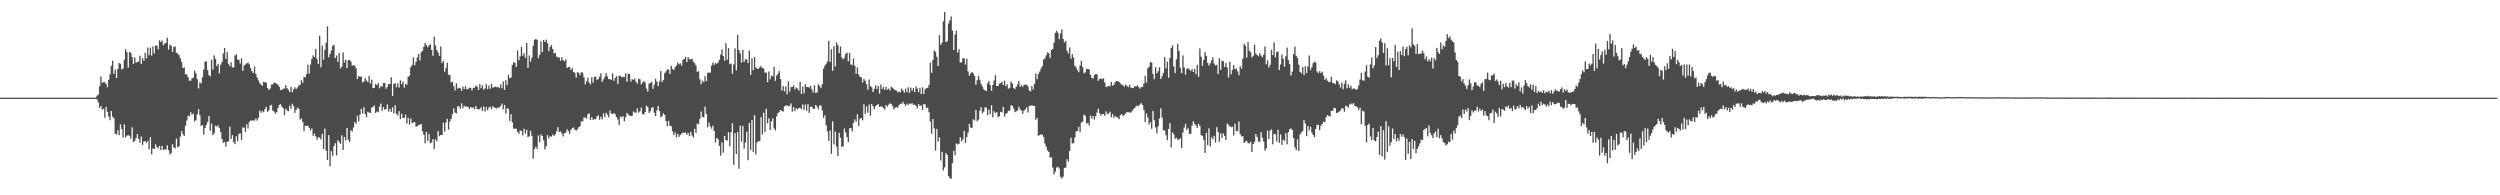 <?xml version="1.0" encoding="UTF-8"?>
<svg xmlns="http://www.w3.org/2000/svg" width="1920" height="150">
  <path d="M0 75.000h1v1.000H0zM1 75.000h1v1.000H1zM2 75.000h1v1.000H2zM3 75.000h1v1.000H3zM4 75.000h1v1.000H4zM5 75.000h1v1.000H5zM6 75.000h1v1.000H6zM7 75.000h1v1.000H7zM8 75.000h1v1.000H8zM9 75.000h1v1.000H9zM10 75.000h1v1.000H10zM11 75.000h1v1.000H11zM12 75.000h1v1.000H12zM13 75.000h1v1.000H13zM14 75.000h1v1.000H14zM15 75.000h1v1.000H15zM16 75.000h1v1.000H16zM17 75.000h1v1.000H17zM18 75.000h1v1.000H18zM19 75.000h1v1.000H19zM20 75.000h1v1.000H20zM21 75.000h1v1.000H21zM22 75.000h1v1.000H22zM23 75.000h1v1.000H23zM24 75.000h1v1.000H24zM25 75.000h1v1.000H25zM26 75.000h1v1.000H26zM27 75.000h1v1.000H27zM28 75.000h1v1.000H28zM29 75.000h1v1.000H29zM30 75.000h1v1.000H30zM31 75.000h1v1.000H31zM32 75.000h1v1.000H32zM33 75.000h1v1.000H33zM34 75.000h1v1.000H34zM35 75.000h1v1.000H35zM36 75.000h1v1.000H36zM37 75.000h1v1.000H37zM38 75.000h1v1.000H38zM39 75.000h1v1.000H39zM40 75.000h1v1.000H40zM41 75.000h1v1.000H41zM42 75.000h1v1.000H42zM43 75.000h1v1.000H43zM44 75.000h1v1.000H44zM45 75.000h1v1.000H45zM46 75.000h1v1.000H46zM47 75.000h1v1.000H47zM48 75.000h1v1.000H48zM49 75.000h1v1.000H49zM50 75.000h1v1.000H50zM51 75.000h1v1.000H51zM52 75.000h1v1.000H52zM53 75.000h1v1.000H53zM54 75.000h1v1.000H54zM55 75.000h1v1.000H55zM56 75.000h1v1.000H56zM57 75.000h1v1.000H57zM58 75.000h1v1.000H58zM59 75.000h1v1.000H59zM60 75.000h1v1.000H60zM61 75.000h1v1.000H61zM62 75.000h1v1.000H62zM63 75.000h1v1.000H63zM64 75.000h1v1.000H64zM65 75.000h1v1.000H65zM66 75.000h1v1.000H66zM67 75.000h1v1.000H67zM68 75.000h1v1.000H68zM69 75.000h1v1.000H69zM70 75.000h1v1.000H70zM71 75.000h1v1.000H71zM72 75.000h1v1.000H72zM73 75.000h1v1.000H73zM74 73.472h1v2.893H74zM75 72.661h1v5.808H75zM76 66.328h1v16.611H76zM77 58.709h1v22.708H77zM78 63.704h1v20.513H78zM79 63.028h1v20.522H79zM80 63.188h1v27.192H80zM81 64.553h1v17.514H81zM82 67.003h1v18.919H82zM83 61.303h1v28.256H83zM84 57.100h1v35.198H84zM85 50.543h1v34.697H85zM86 46.587h1v43.089H86zM87 56.765h1v34.138H87zM88 53.462h1v49.201H88zM89 59.882h1v43.493H89zM90 52.880h1v47.114H90zM91 48.405h1v55.414H91zM92 49.003h1v46.522H92zM93 53.277h1v45.841H93zM94 52.694h1v52.925H94zM95 45.817h1v49.759H95zM96 37.785h1v67.565H96zM97 40.140h1v64.030H97zM98 51.941h1v51.844H98zM99 39.853h1v64.500H99zM100 40.650h1v65.852H100zM101 43.849h1v53.943H101zM102 49.143h1v59.951H102zM103 44.114h1v64.140H103zM104 48.111h1v57.851H104zM105 47.662h1v55.263H105zM106 47.307h1v59.413H106zM107 42.743h1v66.871H107zM108 49.117h1v55.705H108zM109 44.700h1v66.615H109zM110 46.654h1v62.046H110zM111 40.516h1v67.891H111zM112 44.813h1v64.889H112zM113 36.491h1v71.706H113zM114 42.332h1v72.339H114zM115 36.597h1v68.835H115zM116 42.702h1v75.842H116zM117 35.682h1v78.359H117zM118 41.080h1v73.370H118zM119 34.992h1v75.837H119zM120 34.967h1v77.926H120zM121 37.932h1v76.067H121zM122 30.954h1v81.137H122zM123 32.325h1v82.860H123zM124 31.054h1v81.036H124zM125 34.758h1v80.359H125zM126 33.436h1v81.169H126zM127 32.814h1v82.154H127zM128 28.989h1v82.663H128zM129 38.117h1v77.187H129zM130 34.185h1v84.337H130zM131 35.218h1v82.336H131zM132 39.874h1v70.942H132zM133 36.192h1v77.085H133zM134 35.654h1v78.336H134zM135 40.564h1v65.820H135zM136 41.168h1v71.954H136zM137 42.390h1v70.020H137zM138 44.768h1v60.205H138zM139 47.506h1v53.217H139zM140 52.239h1v50.889H140zM141 51.654h1v52.676H141zM142 57.037h1v39.456H142zM143 57.205h1v35.379H143zM144 59.347h1v29.490H144zM145 61.990h1v27.324H145zM146 61.930h1v24.316H146zM147 60.138h1v28.001H147zM148 59.653h1v27.529H148zM149 54.265h1v38.917H149zM150 56.418h1v35.920H150zM151 60.822h1v27.033H151zM152 67.948h1v15.856H152zM153 63.200h1v25.319H153zM154 64.110h1v32.590H154zM155 59.288h1v36.749H155zM156 53.400h1v50.021H156zM157 47.370h1v50.991H157zM158 47.088h1v48.797H158zM159 53.857h1v39.662H159zM160 57.644h1v31.465H160zM161 58.626h1v41.771H161zM162 45.895h1v49.101H162zM163 53.364h1v50.372H163zM164 42.570h1v59.832H164zM165 45.216h1v51.291H165zM166 50.721h1v46.589H166zM167 49.122h1v47.106H167zM168 56.311h1v42.051H168zM169 49.710h1v51.780H169zM170 47.628h1v59.132H170zM171 41.138h1v68.521H171zM172 36.819h1v72.262H172zM173 45.199h1v67.418H173zM174 40.017h1v68.864H174zM175 48.944h1v59.627H175zM176 50.829h1v46.449H176zM177 47.886h1v58.918H177zM178 51.757h1v52.025H178zM179 51.757h1v57.275H179zM180 42.712h1v67.979H180zM181 41.650h1v63.003H181zM182 45.647h1v62.868H182zM183 46.124h1v56.612H183zM184 48.746h1v53.729H184zM185 44.801h1v62.635H185zM186 54.362h1v43.487H186zM187 50.263h1v47.825H187zM188 49.586h1v51.732H188zM189 48.649h1v46.738H189zM190 48.034h1v50.688H190zM191 49.418h1v44.210H191zM192 52.305h1v40.254H192zM193 54.641h1v38.041H193zM194 56.087h1v36.393H194zM195 51.113h1v41.463H195zM196 56.726h1v34.223H196zM197 59.498h1v33.125H197zM198 61.711h1v28.832H198zM199 63.886h1v21.067H199zM200 64.955h1v21.613H200zM201 65.797h1v19.376H201zM202 62.789h1v23.359H202zM203 63.263h1v20.549H203zM204 63.496h1v18.569H204zM205 67.559h1v18.481H205zM206 69.114h1v15.511H206zM207 67.973h1v13.125H207zM208 65.048h1v15.482H208zM209 64.814h1v20.104H209zM210 63.469h1v22.191H210zM211 63.620h1v23.799H211zM212 64.377h1v21.763H212zM213 65.112h1v17.956H213zM214 66.642h1v13.872H214zM215 69.171h1v10.892H215zM216 69.018h1v12.915H216zM217 67.970h1v15.186H217zM218 68.151h1v20.395H218zM219 65.360h1v18.163H219zM220 67.740h1v17.073H220zM221 68.905h1v16.511H221zM222 70.682h1v10.491H222zM223 66.773h1v16.700H223zM224 70.807h1v8.831H224zM225 68.655h1v12.790H225zM226 67.020h1v19.684H226zM227 68.418h1v15.926H227zM228 67.189h1v15.501H228zM229 65.666h1v17.845H229zM230 65.147h1v26.748H230zM231 61.599h1v29.377H231zM232 63.555h1v30.067H232zM233 59.056h1v41.603H233zM234 59.315h1v37.286H234zM235 56.828h1v40.002H235zM236 49.692h1v46.883H236zM237 56.537h1v41.727H237zM238 49.625h1v50.613H238zM239 45.231h1v53.375H239zM240 42.464h1v61.840H240zM241 43.797h1v58.799H241zM242 37.559h1v67.157H242zM243 45.288h1v62.101H243zM244 49.089h1v56.274H244zM245 27.365h1v78.240H245zM246 51.691h1v55.508H246zM247 34.919h1v67.880H247zM248 45.897h1v68.590H248zM249 38.305h1v60.485H249zM250 32.834h1v82.929H250zM251 20.226h1v102.724H251zM252 43.981h1v59.726H252zM253 41.304h1v86.298H253zM254 38.779h1v77.342H254zM255 35.155h1v84.468H255zM256 34.359h1v77.937H256zM257 44.572h1v65.418H257zM258 42.525h1v76.879H258zM259 47.489h1v60.173H259zM260 40.674h1v68.397H260zM261 52.518h1v57.947H261zM262 51.100h1v52.816H262zM263 40.220h1v74.918H263zM264 48.013h1v57.212H264zM265 45.814h1v61.991H265zM266 52.335h1v45.977H266zM267 46.181h1v61.121H267zM268 46.039h1v63.032H268zM269 47.255h1v52.814H269zM270 50.497h1v50.446H270zM271 49.975h1v47.909H271zM272 50.521h1v43.167H272zM273 52.454h1v42.625H273zM274 60.607h1v28.234H274zM275 58.272h1v35.029H275zM276 59.065h1v28.914H276zM277 58.793h1v24.833H277zM278 63.310h1v23.899H278zM279 62.540h1v19.795H279zM280 59.892h1v27.672H280zM281 61.908h1v28.080H281zM282 63.062h1v22.687H282zM283 58.291h1v28.234H283zM284 64.108h1v22.608H284zM285 61.139h1v21.440H285zM286 67.711h1v14.409H286zM287 67.461h1v13.614H287zM288 64.549h1v22.173H288zM289 65.322h1v20.269H289zM290 63.797h1v22.362H290zM291 67.827h1v14.114H291zM292 66.038h1v13.545H292zM293 66.597h1v18.409H293zM294 63.804h1v18.360H294zM295 63.783h1v20.550H295zM296 68.170h1v15.538H296zM297 66.717h1v13.512H297zM298 64.508h1v21.233H298zM299 64.565h1v19.033H299zM300 59.258h1v26.682H300zM301 73.595h1v8.857H301zM302 64.372h1v22.710H302zM303 63.939h1v16.831H303zM304 67.038h1v20.383H304zM305 63.986h1v24.764H305zM306 67.287h1v18.114H306zM307 61.710h1v29.719H307zM308 64.619h1v22.711H308zM309 62.615h1v28.059H309zM310 67.271h1v23.167H310zM311 64.399h1v23.577H311zM312 65.161h1v29.692H312zM313 58.922h1v31.598H313zM314 58.115h1v37.592H314zM315 51.611h1v39.400H315zM316 49.906h1v44.793H316zM317 44.036h1v49.928H317zM318 50.159h1v43.646H318zM319 47.444h1v49.803H319zM320 44.070h1v53.017H320zM321 41.504h1v54.444H321zM322 46.409h1v49.449H322zM323 40.182h1v54.941H323zM324 38.977h1v61.906H324zM325 35.945h1v67.475H325zM326 32.921h1v77.164H326zM327 34.713h1v66.636H327zM328 36.335h1v71.906H328zM329 34.872h1v68.150H329zM330 34.005h1v76.031H330zM331 38.306h1v71.051H331zM332 42.731h1v64.145H332zM333 28.168h1v86.292H333zM334 34.918h1v72.163H334zM335 38.459h1v70.044H335zM336 40.341h1v60.267H336zM337 42.849h1v61.811H337zM338 35.695h1v67.942H338zM339 48.504h1v55.223H339zM340 46.727h1v47.533H340zM341 55.024h1v46.014H341zM342 52.299h1v41.798H342zM343 48.162h1v43.102H343zM344 57.340h1v42.230H344zM345 57.747h1v35.739H345zM346 63.247h1v28.089H346zM347 62.838h1v24.873H347zM348 66.088h1v17.244H348zM349 69.451h1v17.032H349zM350 64.009h1v23.020H350zM351 68.119h1v13.553H351zM352 67.307h1v14.335H352zM353 67.804h1v15.735H353zM354 69.736h1v9.572H354zM355 66.381h1v16.754H355zM356 68.453h1v12.691H356zM357 66.208h1v15.802H357zM358 68.577h1v13.161H358zM359 68.362h1v13.741H359zM360 67.300h1v16.501H360zM361 67.475h1v14.614H361zM362 69.424h1v13.511H362zM363 67.436h1v15.013H363zM364 67.299h1v16.603H364zM365 65.690h1v15.776H365zM366 66.506h1v17.212H366zM367 69.105h1v14.933H367zM368 64.605h1v19.149H368zM369 67.740h1v14.585H369zM370 65.502h1v19.761H370zM371 68.841h1v12.874H371zM372 67.839h1v17.882H372zM373 64.700h1v17.650H373zM374 68.444h1v16.244H374zM375 65.763h1v16.890H375zM376 68.201h1v13.740H376zM377 64.477h1v19.400H377zM378 67.318h1v14.323H378zM379 66.923h1v15.488H379zM380 66.455h1v16.495H380zM381 67.032h1v16.272H381zM382 66.667h1v15.821H382zM383 67.698h1v14.927H383zM384 64.766h1v16.641H384zM385 67.788h1v11.739H385zM386 62.547h1v21.467H386zM387 68.967h1v11.610H387zM388 61.563h1v25.653H388zM389 65.385h1v17.680H389zM390 57.417h1v26.271H390zM391 60.071h1v32.775H391zM392 59.429h1v28.321H392zM393 49.872h1v44.120H393zM394 47.663h1v51.221H394zM395 48.272h1v50.515H395zM396 51.403h1v47.467H396zM397 38.775h1v62.594H397zM398 46.322h1v56.393H398zM399 43.331h1v56.765H399zM400 36.058h1v64.532H400zM401 42.825h1v61.224H401zM402 40.790h1v58.075H402zM403 44.367h1v58.132H403zM404 32.879h1v66.794H404zM405 52.085h1v53.162H405zM406 42.622h1v62.090H406zM407 47.266h1v53.227H407zM408 44.196h1v60.140H408zM409 35.197h1v86.737H409zM410 30.671h1v83.745H410zM411 29.831h1v82.766H411zM412 30.547h1v83.816H412zM413 44.694h1v59.315H413zM414 42.193h1v67.090H414zM415 31.672h1v71.565H415zM416 40.082h1v64.407H416zM417 30.838h1v76.880H417zM418 32.256h1v82.546H418zM419 30.431h1v81.883H419zM420 33.146h1v70.605H420zM421 39.228h1v67.116H421zM422 36.019h1v68.702H422zM423 34.663h1v70.269H423zM424 37.596h1v65.750H424zM425 40.987h1v63.563H425zM426 40.587h1v62.578H426zM427 43.428h1v57.379H427zM428 44.203h1v53.367H428zM429 44.018h1v57.423H429zM430 46.628h1v54.318H430zM431 43.938h1v58.613H431zM432 46.279h1v58.540H432zM433 47.004h1v55.237H433zM434 45.625h1v56.351H434zM435 52.176h1v47.085H435zM436 51.424h1v49.309H436zM437 51.528h1v51.256H437zM438 53.695h1v46.082H438zM439 52.313h1v46.091H439zM440 55.326h1v42.564H440zM441 55.933h1v43.621H441zM442 59.649h1v40.596H442zM443 55.414h1v43.875H443zM444 55.949h1v41.737H444zM445 57.757h1v39.170H445zM446 55.413h1v37.766H446zM447 55.878h1v37.532H447zM448 59.395h1v30.815H448zM449 64.800h1v25.535H449zM450 62.398h1v28.696H450zM451 59.686h1v28.085H451zM452 63.473h1v23.591H452zM453 64.850h1v27.249H453zM454 59.353h1v30.618H454zM455 63.433h1v28.639H455zM456 59.212h1v32.265H456zM457 58.796h1v32.756H457zM458 61.539h1v27.930H458zM459 60.692h1v27.813H459zM460 58.948h1v32.979H460zM461 56.318h1v33.351H461zM462 62.894h1v28.767H462zM463 60.949h1v26.127H463zM464 59.042h1v30.740H464zM465 56.206h1v30.387H465zM466 58.665h1v29.392H466zM467 60.699h1v29.376H467zM468 60.891h1v23.959H468zM469 61.288h1v25.990H469zM470 56.404h1v31.142H470zM471 62.087h1v24.715H471zM472 59.764h1v28.104H472zM473 58.531h1v31.411H473zM474 64.483h1v27.343H474zM475 58.092h1v37.845H475zM476 58.306h1v31.115H476zM477 59.336h1v30.875H477zM478 59.048h1v30.180H478zM479 59.232h1v33.948H479zM480 56.328h1v33.747H480zM481 62.774h1v23.901H481zM482 56.624h1v31.349H482zM483 56.816h1v31.954H483zM484 62.603h1v26.415H484zM485 60.725h1v28.306H485zM486 61.392h1v24.212H486zM487 60.263h1v26.195H487zM488 62.767h1v23.773H488zM489 64.208h1v19.043H489zM490 60.477h1v25.981H490zM491 60.868h1v24.601H491zM492 64.821h1v17.831H492zM493 63.342h1v24.277H493zM494 62.246h1v25.725H494zM495 63.475h1v22.551H495zM496 68.115h1v12.930H496zM497 70.368h1v11.928H497zM498 64.200h1v22.508H498zM499 63.690h1v21.705H499zM500 62.889h1v19.909H500zM501 68.269h1v14.071H501zM502 64.989h1v21.641H502zM503 60.450h1v28.708H503zM504 62.645h1v22.164H504zM505 66.089h1v15.439H505zM506 62.638h1v22.729H506zM507 54.471h1v35.608H507zM508 63.124h1v26.002H508zM509 61.380h1v25.721H509zM510 56.291h1v31.971H510zM511 54.801h1v38.134H511zM512 53.255h1v43.708H512zM513 53.408h1v39.437H513zM514 56.797h1v39.700H514zM515 50.514h1v46.467H515zM516 52.888h1v47.932H516zM517 53.793h1v49.984H517zM518 51.672h1v50.052H518zM519 50.260h1v55.281H519zM520 48.032h1v54.784H520zM521 49.443h1v55.612H521zM522 48.645h1v55.047H522zM523 50.425h1v52.240H523zM524 45.941h1v55.876H524zM525 45.339h1v56.803H525zM526 43.663h1v58.034H526zM527 47.694h1v55.803H527zM528 43.928h1v58.189H528zM529 45.491h1v59.134H529zM530 45.469h1v55.765H530zM531 45.179h1v58.869H531zM532 47.332h1v58.261H532zM533 48.517h1v50.476H533zM534 50.172h1v51.889H534zM535 55.208h1v39.723H535zM536 54.664h1v40.789H536zM537 60.891h1v30.405H537zM538 64.704h1v20.967H538zM539 61.979h1v27.778H539zM540 63.078h1v26.969H540zM541 58.525h1v23.374H541zM542 62.308h1v25.202H542zM543 55.971h1v41.885H543zM544 55.656h1v38.506H544zM545 55.803h1v41.274H545zM546 50.392h1v48.420H546zM547 48.002h1v48.499H547zM548 49.810h1v50.769H548zM549 48.400h1v61.027H549zM550 49.042h1v56.930H550zM551 47.852h1v59.160H551zM552 46.063h1v66.069H552zM553 41.944h1v77.604H553zM554 38.005h1v71.379H554zM555 43.084h1v74.171H555zM556 46.588h1v57.866H556zM557 33.219h1v74.308H557zM558 45.890h1v62.123H558zM559 36.957h1v64.641H559zM560 49.312h1v62.948H560zM561 48.747h1v52.827H561zM562 56.624h1v38.117H562zM563 49.458h1v77.112H563zM564 37.210h1v65.027H564zM565 54.037h1v64.293H565zM566 26.900h1v74.519H566zM567 38.520h1v91.066H567zM568 41.074h1v55.417H568zM569 48.034h1v60.670H569zM570 38.386h1v58.311H570zM571 47.568h1v66.634H571zM572 45.619h1v63.831H572zM573 45.611h1v55.521H573zM574 48.461h1v74.552H574zM575 38.804h1v55.684H575zM576 57.475h1v57.631H576zM577 44.793h1v47.474H577zM578 53.972h1v62.634H578zM579 43.688h1v44.748H579zM580 51.834h1v66.811H580zM581 52.724h1v56.679H581zM582 52.878h1v55.600H582zM583 51.670h1v56.623H583zM584 50.719h1v39.244H584zM585 52.230h1v51.095H585zM586 52.623h1v33.969H586zM587 55.693h1v45.630H587zM588 55.927h1v27.680H588zM589 63.118h1v31.630H589zM590 54.909h1v36.045H590zM591 60.928h1v38.982H591zM592 58.087h1v35.117H592zM593 58.648h1v32.217H593zM594 51.292h1v47.305H594zM595 62.122h1v38.087H595zM596 57.939h1v31.474H596zM597 56.561h1v30.398H597zM598 54.588h1v31.281H598zM599 60.706h1v23.732H599zM600 69.531h1v15.679H600zM601 66.105h1v19.618H601zM602 70.209h1v11.479H602zM603 66.302h1v14.856H603zM604 72.398h1v8.410H604zM605 62.444h1v19.279H605zM606 70.373h1v10.824H606zM607 66.853h1v12.610H607zM608 66.764h1v19.057H608zM609 65.535h1v16.769H609zM610 68.557h1v16.811H610zM611 67.198h1v15.885H611zM612 67.942h1v16.074H612zM613 69.703h1v13.193H613zM614 62.925h1v19.934H614zM615 72.123h1v11.737H615zM616 66.422h1v13.815H616zM617 71.689h1v12.670H617zM618 64.670h1v15.594H618zM619 66.811h1v18.255H619zM620 66.755h1v13.235H620zM621 67.261h1v19.443H621zM622 65.915h1v15.984H622zM623 68.558h1v13.429H623zM624 71.016h1v12.524H624zM625 65.417h1v18.242H625zM626 71.396h1v9.213H626zM627 71.006h1v10.879H627zM628 64.751h1v19.152H628zM629 66.021h1v15.036H629zM630 67.673h1v13.278H630zM631 64.659h1v20.233H631zM632 52.730h1v37.709H632zM633 50.450h1v38.146H633zM634 48.927h1v47.219H634zM635 47.059h1v53.909H635zM636 31.395h1v76.835H636zM637 47.575h1v52.556H637zM638 37.869h1v80.268H638zM639 54.337h1v38.826H639zM640 35.469h1v75.426H640zM641 51.040h1v50.114H641zM642 32.568h1v80.144H642zM643 34.647h1v85.212H643zM644 40.784h1v61.232H644zM645 35.620h1v70.235H645zM646 44.099h1v68.783H646zM647 45.565h1v66.735H647zM648 44.466h1v54.311H648zM649 41.472h1v60.267H649zM650 40.415h1v64.881H650zM651 47.081h1v62.049H651zM652 40.500h1v58.050H652zM653 49.516h1v48.854H653zM654 50.028h1v50.989H654zM655 44.925h1v49.428H655zM656 50.481h1v41.277H656zM657 56.715h1v36.857H657zM658 51.766h1v36.012H658zM659 57.146h1v39.564H659zM660 59.013h1v32.202H660zM661 59.408h1v31.228H661zM662 63.352h1v29.077H662zM663 60.509h1v19.603H663zM664 62.008h1v25.428H664zM665 64.550h1v17.198H665zM666 68.905h1v17.695H666zM667 61.073h1v19.215H667zM668 66.212h1v22.627H668zM669 67.028h1v12.851H669zM670 70.660h1v10.944H670zM671 68.238h1v15.594H671zM672 65.608h1v15.839H672zM673 68.378h1v12.260H673zM674 66.014h1v13.851H674zM675 71.923h1v10.205H675zM676 65.025h1v16.750H676zM677 68.425h1v13.422H677zM678 66.823h1v16.252H678zM679 69.072h1v15.069H679zM680 66.671h1v14.035H680zM681 68.895h1v13.052H681zM682 68.004h1v12.369H682zM683 69.531h1v9.859H683zM684 66.593h1v13.207H684zM685 67.381h1v14.076H685zM686 68.424h1v15.633H686zM687 69.244h1v13.505H687zM688 69.508h1v12.618H688zM689 70.898h1v11.912H689zM690 70.282h1v10.506H690zM691 70.909h1v8.753H691zM692 68.075h1v11.715H692zM693 69.428h1v8.830H693zM694 71.157h1v8.817H694zM695 68.217h1v13.087H695zM696 70.798h1v8.873H696zM697 67.096h1v13.610H697zM698 71.214h1v8.244H698zM699 67.293h1v12.683H699zM700 69.691h1v9.468H700zM701 67.699h1v12.873H701zM702 70.767h1v9.552H702zM703 66.296h1v15.111H703zM704 68.053h1v15.268H704zM705 70.755h1v9.140H705zM706 67.385h1v13.998H706zM707 72.174h1v8.694H707zM708 67.136h1v17.262H708zM709 72.165h1v7.768H709zM710 68.488h1v11.716H710zM711 67.630h1v15.266H711zM712 67.469h1v15.200H712zM713 65.249h1v20.978H713zM714 48.062h1v45.296H714zM715 55.913h1v46.743H715zM716 46.059h1v45.331H716zM717 38.872h1v59.738H717zM718 39.761h1v75.882H718zM719 43.548h1v55.509H719zM720 50.667h1v58.075H720zM721 26.933h1v78.571H721zM722 34.502h1v88.774H722zM723 32.681h1v83.835H723zM724 16.370h1v114.513H724zM725 9.251h1v119.384H725zM726 32.330h1v85.279H726zM727 31.569h1v87.466H727zM728 18.042h1v117.009H728zM729 15.666h1v121.214H729zM730 12.593h1v124.749H730zM731 23.486h1v101.849H731zM732 38.376h1v77.434H732zM733 26.515h1v92.622H733zM734 23.554h1v86.604H734zM735 40.370h1v70.520H735zM736 37.740h1v72.675H736zM737 47.957h1v57.396H737zM738 47.851h1v60.738H738zM739 44.664h1v62.368H739zM740 44.892h1v55.658H740zM741 49.608h1v60.174H741zM742 45.039h1v60.215H742zM743 54.836h1v47.044H743zM744 58.117h1v37.045H744zM745 56.333h1v41.736H745zM746 55.297h1v42.839H746zM747 56.395h1v35.253H747zM748 58.361h1v34.118H748zM749 65.142h1v19.222H749zM750 61.617h1v31.532H750zM751 58.308h1v33.578H751zM752 61.207h1v23.845H752zM753 64.269h1v18.014H753zM754 66.382h1v20.602H754zM755 68.381h1v17.370H755zM756 69.419h1v13.002H756zM757 69.958h1v12.767H757zM758 64.120h1v24.371H758zM759 62.231h1v22.068H759zM760 65.383h1v22.390H760zM761 69.746h1v11.116H761zM762 65.297h1v24.816H762zM763 61.822h1v23.613H763zM764 57.754h1v29.103H764zM765 66.049h1v20.009H765zM766 66.119h1v23.823H766zM767 64.281h1v24.920H767zM768 63.881h1v21.979H768zM769 62.899h1v23.438H769zM770 65.314h1v16.715H770zM771 61.849h1v27.681H771zM772 66.208h1v21.214H772zM773 64.647h1v22.124H773zM774 68.122h1v17.050H774zM775 67.436h1v17.381H775zM776 62.577h1v18.362H776zM777 64.176h1v17.097H777zM778 67.538h1v15.786H778zM779 68.383h1v17.805H779zM780 66.627h1v18.859H780zM781 64.806h1v20.008H781zM782 62.105h1v19.897H782zM783 66.615h1v17.342H783zM784 65.388h1v19.545H784zM785 66.670h1v20.738H785zM786 65.199h1v19.761H786zM787 65.100h1v18.871H787zM788 65.071h1v17.476H788zM789 66.351h1v20.000H789zM790 69.455h1v11.984H790zM791 70.243h1v10.888H791zM792 66.030h1v14.969H792zM793 68.824h1v12.400H793zM794 64.496h1v16.933H794zM795 56.441h1v35.570H795zM796 60.712h1v29.854H796zM797 56.770h1v47.529H797zM798 54.956h1v48.702H798zM799 52.640h1v50.548H799zM800 50.806h1v52.633H800zM801 45.692h1v59.481H801zM802 44.863h1v65.316H802zM803 42.505h1v70.209H803zM804 40.201h1v75.322H804zM805 40.926h1v75.756H805zM806 44.631h1v76.471H806zM807 38.403h1v82.368H807zM808 37.584h1v91.106H808zM809 32.706h1v101.068H809zM810 25.150h1v106.665H810zM811 23.651h1v105.083H811zM812 25.248h1v102.746H812zM813 30.060h1v99.362H813zM814 25.769h1v109.939H814zM815 22.627h1v114.586H815zM816 29.826h1v105.905H816zM817 32.624h1v96.347H817zM818 31.454h1v97.226H818zM819 38.922h1v83.360H819zM820 40.997h1v83.193H820zM821 36.456h1v79.514H821zM822 45.120h1v60.615H822zM823 41.594h1v68.581H823zM824 44.108h1v65.893H824zM825 50.494h1v55.269H825zM826 51.829h1v49.161H826zM827 53.915h1v46.626H827zM828 55.428h1v42.003H828zM829 50.215h1v51.143H829zM830 46.751h1v47.414H830zM831 51.531h1v41.913H831zM832 56.304h1v31.765H832zM833 55.528h1v33.410H833zM834 52.734h1v42.177H834zM835 53.221h1v41.111H835zM836 53.144h1v43.262H836zM837 57.376h1v31.432H837zM838 59.795h1v31.350H838zM839 60.299h1v28.800H839zM840 57.683h1v34.175H840zM841 56.832h1v32.419H841zM842 57.015h1v29.475H842zM843 62.033h1v21.493H843zM844 60.706h1v26.309H844zM845 60.203h1v28.648H845zM846 60.837h1v26.699H846zM847 60.053h1v27.498H847zM848 63.283h1v25.649H848zM849 66.642h1v18.928H849zM850 66.514h1v21.158H850zM851 65.783h1v21.414H851zM852 66.273h1v19.424H852zM853 62.927h1v27.057H853zM854 65.759h1v21.717H854zM855 65.030h1v25.474H855zM856 63.090h1v25.966H856zM857 62.175h1v27.857H857zM858 62.589h1v27.600H858zM859 62.872h1v28.747H859zM860 64.081h1v24.367H860zM861 65.011h1v22.634H861zM862 65.544h1v23.601H862zM863 66.633h1v21.484H863zM864 64.926h1v22.141H864zM865 65.896h1v20.271H865zM866 66.971h1v19.173H866zM867 65.162h1v21.181H867zM868 67.164h1v19.383H868zM869 67.705h1v17.689H869zM870 67.456h1v16.341H870zM871 66.187h1v16.696H871zM872 66.468h1v15.234H872zM873 65.560h1v15.414H873zM874 66.900h1v14.463H874zM875 68.069h1v12.104H875zM876 66.971h1v12.180H876zM877 66.638h1v14.028H877zM878 64.149h1v20.242H878zM879 58.269h1v35.554H879zM880 63.432h1v23.759H880zM881 52.425h1v37.740H881zM882 51.245h1v44.414H882zM883 47.616h1v46.281H883zM884 48.002h1v50.877H884zM885 56.818h1v28.366H885zM886 60.769h1v31.535H886zM887 51.585h1v46.250H887zM888 56.321h1v45.971H888zM889 54.693h1v42.362H889zM890 51.659h1v39.352H890zM891 60.665h1v22.548H891zM892 58.502h1v31.758H892zM893 56.016h1v43.971H893zM894 43.817h1v56.412H894zM895 52.602h1v51.271H895zM896 47.452h1v60.172H896zM897 59.650h1v39.482H897zM898 44.659h1v49.885H898zM899 36.887h1v76.299H899zM900 34.745h1v66.933H900zM901 50.979h1v52.180H901zM902 56.151h1v50.438H902zM903 45.508h1v60.323H903zM904 33.600h1v73.734H904zM905 39.129h1v67.931H905zM906 52.003h1v54.246H906zM907 56.166h1v57.569H907zM908 42.575h1v59.229H908zM909 51.814h1v46.168H909zM910 57.339h1v37.722H910zM911 52.749h1v46.983H911zM912 52.568h1v45.892H912zM913 53.381h1v49.318H913zM914 54.544h1v48.327H914zM915 52.954h1v43.501H915zM916 55.271h1v37.934H916zM917 53.027h1v42.105H917zM918 56.952h1v39.414H918zM919 49.756h1v48.474H919zM920 58.994h1v36.091H920zM921 37.172h1v59.421H921zM922 43.527h1v60.298H922zM923 50.462h1v53.927H923zM924 45.999h1v61.344H924zM925 40.065h1v77.337H925zM926 42.882h1v59.165H926zM927 48.240h1v63.190H927zM928 50.356h1v48.234H928zM929 48.597h1v63.903H929zM930 46.386h1v58.961H930zM931 44.032h1v62.799H931zM932 48.887h1v55.395H932zM933 50.330h1v59.123H933zM934 49.756h1v47.886H934zM935 56.892h1v44.547H935zM936 44.685h1v64.114H936zM937 53.612h1v48.784H937zM938 46.530h1v59.373H938zM939 47.057h1v55.374H939zM940 51.385h1v52.982H940zM941 48.328h1v59.189H941zM942 51.940h1v42.950H942zM943 59.477h1v36.365H943zM944 47.341h1v49.556H944zM945 56.980h1v40.758H945zM946 53.609h1v43.672H946zM947 49.918h1v54.132H947zM948 53.196h1v41.771H948zM949 52.633h1v48.216H949zM950 54.804h1v45.757H950zM951 57.746h1v35.616H951zM952 50.873h1v52.190H952zM953 52.711h1v52.037H953zM954 45.008h1v59.590H954zM955 33.579h1v76.255H955zM956 35.144h1v73.543H956zM957 44.290h1v63.899H957zM958 32.266h1v77.622H958zM959 38.838h1v71.414H959zM960 40.156h1v68.706H960zM961 44.155h1v72.610H961zM962 42.844h1v67.804H962zM963 34.272h1v74.635H963zM964 41.098h1v61.829H964zM965 42.291h1v62.836H965zM966 43.199h1v65.493H966zM967 40.848h1v68.048H967zM968 42.707h1v58.813H968zM969 44.003h1v61.671H969zM970 42.047h1v66.635H970zM971 35.704h1v80.016H971zM972 49.450h1v64.590H972zM973 46.328h1v53.981H973zM974 51.896h1v54.971H974zM975 49.743h1v50.681H975zM976 38.310h1v61.032H976zM977 42.341h1v68.503H977zM978 32.540h1v70.226H978zM979 44.021h1v59.188H979zM980 40.058h1v68.539H980zM981 39.536h1v60.082H981zM982 53.684h1v56.041H982zM983 49.520h1v53.755H983zM984 41.865h1v69.468H984zM985 45.019h1v62.288H985zM986 51.234h1v56.973H986zM987 43.260h1v59.094H987zM988 36.574h1v74.210H988zM989 46.223h1v55.277H989zM990 49.222h1v50.000H990zM991 58.003h1v40.624H991zM992 54.920h1v44.957H992zM993 41.545h1v64.476H993zM994 35.711h1v77.376H994zM995 42.831h1v72.548H995zM996 44.567h1v62.490H996zM997 49.727h1v66.288H997zM998 55.221h1v48.020H998zM999 56.252h1v45.464H999zM1000 51.419h1v49.161H1000zM1001 57.667h1v34.648H1001zM1002 50.882h1v44.119H1002zM1003 56.088h1v48.564H1003zM1004 51.111h1v45.714H1004zM1005 42.651h1v57.547H1005zM1006 53.811h1v43.567H1006zM1007 51.699h1v50.160H1007zM1008 48.524h1v55.119H1008zM1009 47.260h1v57.997H1009zM1010 47.995h1v51.091H1010zM1011 54.892h1v40.936H1011zM1012 56.188h1v39.734H1012zM1013 54.648h1v45.265H1013zM1014 56.153h1v40.428H1014zM1015 55.032h1v40.145H1015zM1016 58.100h1v35.376H1016zM1017 61.291h1v32.611H1017zM1018 59.963h1v30.024H1018zM1019 61.947h1v26.496H1019zM1020 63.087h1v25.916H1020zM1021 62.851h1v26.639H1021zM1022 58.901h1v26.225H1022zM1023 63.680h1v21.481H1023zM1024 63.818h1v18.981H1024zM1025 64.643h1v18.510H1025zM1026 61.649h1v25.137H1026zM1027 62.486h1v23.892H1027zM1028 64.818h1v20.891H1028zM1029 67.204h1v17.617H1029zM1030 63.424h1v19.758H1030zM1031 68.517h1v14.776H1031zM1032 64.350h1v21.547H1032zM1033 61.707h1v19.490H1033zM1034 67.783h1v13.886H1034zM1035 64.787h1v17.897H1035zM1036 67.412h1v12.826H1036zM1037 65.799h1v13.764H1037zM1038 68.580h1v11.597H1038zM1039 67.775h1v11.253H1039zM1040 68.170h1v13.143H1040zM1041 69.063h1v12.637H1041zM1042 68.373h1v14.107H1042zM1043 65.661h1v18.708H1043zM1044 61.155h1v21.486H1044zM1045 55.857h1v39.399H1045zM1046 61.665h1v23.389H1046zM1047 62.069h1v23.570H1047zM1048 54.997h1v41.606H1048zM1049 50.186h1v59.236H1049zM1050 58.753h1v37.308H1050zM1051 59.689h1v35.238H1051zM1052 49.444h1v55.365H1052zM1053 44.056h1v63.566H1053zM1054 52.421h1v45.912H1054zM1055 50.172h1v57.683H1055zM1056 36.136h1v72.458H1056zM1057 44.698h1v60.522H1057zM1058 42.458h1v58.544H1058zM1059 31.261h1v87.692H1059zM1060 29.448h1v67.364H1060zM1061 32.592h1v87.558H1061zM1062 40.644h1v59.306H1062zM1063 33.252h1v89.347H1063zM1064 50.431h1v42.546H1064zM1065 37.100h1v79.528H1065zM1066 50.076h1v46.956H1066zM1067 44.723h1v67.252H1067zM1068 59.385h1v49.779H1068zM1069 44.449h1v54.248H1069zM1070 46.973h1v59.878H1070zM1071 34.603h1v68.248H1071zM1072 51.273h1v57.217H1072zM1073 39.781h1v66.264H1073zM1074 53.762h1v54.251H1074zM1075 39.298h1v63.739H1075zM1076 42.144h1v62.847H1076zM1077 35.764h1v67.446H1077zM1078 43.225h1v62.056H1078zM1079 37.752h1v85.166H1079zM1080 35.913h1v70.502H1080zM1081 42.433h1v75.628H1081zM1082 34.791h1v74.189H1082zM1083 36.276h1v85.827H1083zM1084 21.753h1v85.095H1084zM1085 34.058h1v80.312H1085zM1086 35.159h1v73.034H1086zM1087 41.441h1v76.242H1087zM1088 33.887h1v80.412H1088zM1089 41.554h1v70.832H1089zM1090 41.104h1v68.969H1090zM1091 41.158h1v66.048H1091zM1092 38.792h1v68.901H1092zM1093 40.964h1v58.928H1093zM1094 45.567h1v53.399H1094zM1095 43.332h1v54.868H1095zM1096 47.156h1v57.612H1096zM1097 45.478h1v50.897H1097zM1098 47.012h1v55.005H1098zM1099 44.298h1v59.589H1099zM1100 52.656h1v53.371H1100zM1101 44.679h1v57.773H1101zM1102 46.386h1v54.652H1102zM1103 36.742h1v68.604H1103zM1104 40.048h1v58.767H1104zM1105 41.440h1v64.790H1105zM1106 32.685h1v71.052H1106zM1107 37.813h1v68.535H1107zM1108 34.926h1v74.098H1108zM1109 35.938h1v73.930H1109zM1110 31.376h1v80.309H1110zM1111 26.221h1v84.580H1111zM1112 29.315h1v79.434H1112zM1113 27.913h1v81.312H1113zM1114 30.452h1v72.365H1114zM1115 31.715h1v75.535H1115zM1116 32.627h1v67.793H1116zM1117 40.250h1v62.305H1117zM1118 46.097h1v52.362H1118zM1119 47.348h1v48.762H1119zM1120 58.408h1v31.191H1120zM1121 58.807h1v29.884H1121zM1122 62.513h1v28.234H1122zM1123 60.742h1v23.398H1123zM1124 64.140h1v23.426H1124zM1125 65.820h1v18.375H1125zM1126 68.284h1v17.411H1126zM1127 65.464h1v17.508H1127zM1128 61.041h1v31.323H1128zM1129 63.983h1v25.058H1129zM1130 69.248h1v15.535H1130zM1131 66.410h1v19.978H1131zM1132 63.196h1v21.974H1132zM1133 63.408h1v21.371H1133zM1134 65.697h1v16.257H1134zM1135 65.964h1v19.683H1135zM1136 66.974h1v16.487H1136zM1137 64.321h1v20.829H1137zM1138 63.148h1v21.096H1138zM1139 69.768h1v18.941H1139zM1140 60.838h1v24.481H1140zM1141 60.621h1v28.008H1141zM1142 55.745h1v33.492H1142zM1143 61.212h1v31.143H1143zM1144 61.616h1v25.353H1144zM1145 58.044h1v28.637H1145zM1146 57.719h1v26.473H1146zM1147 56.563h1v37.956H1147zM1148 62.181h1v23.551H1148zM1149 60.961h1v26.156H1149zM1150 62.691h1v27.154H1150zM1151 65.343h1v17.546H1151zM1152 62.049h1v27.335H1152zM1153 68.707h1v15.045H1153zM1154 64.407h1v19.836H1154zM1155 66.957h1v18.240H1155zM1156 63.834h1v17.824H1156zM1157 66.227h1v16.283H1157zM1158 67.323h1v13.742H1158zM1159 63.720h1v20.065H1159zM1160 66.952h1v15.926H1160zM1161 61.892h1v23.482H1161zM1162 61.903h1v19.224H1162zM1163 68.060h1v16.140H1163zM1164 64.734h1v18.654H1164zM1165 66.059h1v15.393H1165zM1166 63.232h1v19.996H1166zM1167 70.178h1v10.352H1167zM1168 67.046h1v15.708H1168zM1169 71.908h1v10.209H1169zM1170 65.674h1v17.706H1170zM1171 61.553h1v22.992H1171zM1172 63.866h1v17.554H1172zM1173 66.219h1v17.178H1173zM1174 67.101h1v14.917H1174zM1175 64.765h1v22.006H1175zM1176 68.844h1v12.143H1176zM1177 65.017h1v22.004H1177zM1178 70.677h1v13.782H1178zM1179 66.161h1v18.261H1179zM1180 71.416h1v11.724H1180zM1181 69.713h1v9.829H1181zM1182 70.810h1v10.674H1182zM1183 70.043h1v7.961H1183zM1184 71.298h1v9.379H1184zM1185 69.321h1v10.275H1185zM1186 71.676h1v8.537H1186zM1187 70.367h1v11.429H1187zM1188 70.791h1v9.533H1188zM1189 69.650h1v11.942H1189zM1190 71.659h1v6.473H1190zM1191 69.225h1v11.604H1191zM1192 71.994h1v6.331H1192zM1193 70.270h1v9.703H1193zM1194 68.734h1v11.394H1194zM1195 69.632h1v9.948H1195zM1196 69.764h1v8.965H1196zM1197 70.413h1v8.711H1197zM1198 68.544h1v13.446H1198zM1199 67.117h1v15.124H1199zM1200 71.040h1v12.561H1200zM1201 68.415h1v14.320H1201zM1202 69.952h1v6.783H1202zM1203 68.765h1v14.034H1203zM1204 70.844h1v8.846H1204zM1205 71.310h1v8.556H1205zM1206 70.890h1v10.101H1206zM1207 70.462h1v9.295H1207zM1208 70.235h1v9.646H1208zM1209 68.351h1v11.625H1209zM1210 65.667h1v17.199H1210zM1211 66.582h1v15.858H1211zM1212 63.511h1v22.032H1212zM1213 60.658h1v27.103H1213zM1214 56.988h1v39.790H1214zM1215 53.983h1v40.334H1215zM1216 55.474h1v40.188H1216zM1217 47.172h1v43.496H1217zM1218 53.081h1v44.805H1218zM1219 52.989h1v49.687H1219zM1220 48.868h1v51.128H1220zM1221 50.309h1v54.195H1221zM1222 48.972h1v52.319H1222zM1223 41.472h1v68.225H1223zM1224 54.457h1v46.836H1224zM1225 33.471h1v75.988H1225zM1226 52.459h1v53.201H1226zM1227 37.645h1v69.645H1227zM1228 45.701h1v73.782H1228zM1229 42.346h1v63.371H1229zM1230 39.526h1v77.777H1230zM1231 48.818h1v64.359H1231zM1232 38.133h1v81.531H1232zM1233 42.020h1v75.536H1233zM1234 31.550h1v93.747H1234zM1235 37.851h1v69.221H1235zM1236 26.188h1v95.229H1236zM1237 33.609h1v70.812H1237zM1238 30.987h1v84.549H1238zM1239 43.401h1v64.064H1239zM1240 34.453h1v80.568H1240zM1241 40.586h1v62.338H1241zM1242 43.163h1v68.560H1242zM1243 46.315h1v64.480H1243zM1244 45.747h1v56.057H1244zM1245 36.895h1v64.998H1245zM1246 50.157h1v55.365H1246zM1247 49.240h1v51.474H1247zM1248 52.432h1v48.602H1248zM1249 49.788h1v57.857H1249zM1250 47.139h1v58.466H1250zM1251 43.717h1v73.706H1251zM1252 39.711h1v62.992H1252zM1253 37.501h1v84.776H1253zM1254 34.121h1v75.335H1254zM1255 36.845h1v82.090H1255zM1256 35.746h1v80.962H1256zM1257 38.830h1v75.121H1257zM1258 38.480h1v77.377H1258zM1259 41.193h1v65.043H1259zM1260 41.768h1v72.585H1260zM1261 43.826h1v56.984H1261zM1262 44.950h1v66.900H1262zM1263 46.133h1v52.382H1263zM1264 43.863h1v65.237H1264zM1265 45.100h1v53.605H1265zM1266 50.625h1v56.794H1266zM1267 42.113h1v62.110H1267zM1268 47.362h1v54.910H1268zM1269 43.871h1v55.464H1269zM1270 47.974h1v49.257H1270zM1271 49.852h1v46.496H1271zM1272 50.768h1v44.439H1272zM1273 52.146h1v39.019H1273zM1274 58.447h1v34.647H1274zM1275 53.766h1v41.772H1275zM1276 54.240h1v36.343H1276zM1277 61.069h1v32.548H1277zM1278 50.900h1v45.051H1278zM1279 53.889h1v46.184H1279zM1280 48.563h1v52.567H1280zM1281 52.826h1v48.993H1281zM1282 43.084h1v57.534H1282zM1283 45.637h1v59.987H1283zM1284 37.459h1v65.450H1284zM1285 43.663h1v59.841H1285zM1286 39.267h1v58.462H1286zM1287 49.311h1v51.789H1287zM1288 45.893h1v52.399H1288zM1289 47.834h1v51.289H1289zM1290 50.674h1v49.652H1290zM1291 49.943h1v44.959H1291zM1292 58.024h1v41.404H1292zM1293 49.540h1v40.980H1293zM1294 59.690h1v39.365H1294zM1295 49.487h1v42.343H1295zM1296 58.055h1v38.075H1296zM1297 49.546h1v42.175H1297zM1298 58.745h1v34.256H1298zM1299 51.511h1v41.654H1299zM1300 54.653h1v35.430H1300zM1301 60.096h1v33.488H1301zM1302 59.495h1v30.504H1302zM1303 66.717h1v23.572H1303zM1304 63.579h1v21.496H1304zM1305 66.040h1v21.381H1305zM1306 63.779h1v18.778H1306zM1307 64.722h1v20.061H1307zM1308 66.783h1v15.268H1308zM1309 63.027h1v24.385H1309zM1310 60.776h1v25.828H1310zM1311 57.854h1v33.465H1311zM1312 55.898h1v33.396H1312zM1313 55.818h1v34.937H1313zM1314 58.198h1v30.332H1314zM1315 59.037h1v31.268H1315zM1316 58.150h1v31.481H1316zM1317 58.661h1v28.982H1317zM1318 61.993h1v25.294H1318zM1319 61.497h1v23.579H1319zM1320 64.927h1v19.215H1320zM1321 64.603h1v18.902H1321zM1322 66.970h1v16.941H1322zM1323 62.569h1v18.377H1323zM1324 65.598h1v18.321H1324zM1325 65.062h1v17.218H1325zM1326 66.687h1v18.052H1326zM1327 66.081h1v16.747H1327zM1328 67.452h1v18.549H1328zM1329 67.094h1v15.716H1329zM1330 68.413h1v15.755H1330zM1331 67.685h1v13.026H1331zM1332 70.251h1v11.920H1332zM1333 68.605h1v10.973H1333zM1334 70.343h1v9.194H1334zM1335 69.721h1v9.657H1335zM1336 69.373h1v12.516H1336zM1337 68.941h1v10.433H1337zM1338 68.208h1v13.794H1338zM1339 68.882h1v13.493H1339zM1340 68.934h1v14.103H1340zM1341 68.867h1v12.161H1341zM1342 67.956h1v12.097H1342zM1343 69.857h1v10.903H1343zM1344 68.142h1v12.397H1344zM1345 70.527h1v10.344H1345zM1346 68.436h1v10.985H1346zM1347 71.078h1v8.691H1347zM1348 70.408h1v7.446H1348zM1349 72.295h1v5.978H1349zM1350 71.363h1v5.602H1350zM1351 71.320h1v5.233H1351zM1352 71.753h1v6.321H1352zM1353 69.941h1v9.035H1353zM1354 71.105h1v8.006H1354zM1355 69.954h1v8.224H1355zM1356 71.770h1v7.776H1356zM1357 70.649h1v7.283H1357zM1358 72.433h1v6.302H1358zM1359 71.954h1v5.179H1359zM1360 73.010h1v5.623H1360zM1361 73.913h1v4.355H1361zM1362 73.084h1v3.765H1362zM1363 73.504h1v3.856H1363zM1364 72.869h1v3.953H1364zM1365 72.629h1v4.509H1365zM1366 72.390h1v5.586H1366zM1367 71.834h1v6.754H1367zM1368 71.555h1v5.973H1368zM1369 71.148h1v7.389H1369zM1370 71.697h1v5.574H1370zM1371 72.076h1v6.511H1371zM1372 71.854h1v6.563H1372zM1373 72.484h1v5.697H1373zM1374 70.882h1v7.012H1374zM1375 71.783h1v6.610H1375zM1376 72.218h1v5.880H1376zM1377 71.609h1v6.186H1377zM1378 71.448h1v6.039H1378zM1379 72.283h1v5.448H1379zM1380 72.282h1v5.145H1380zM1381 73.526h1v4.023H1381zM1382 72.563h1v4.244H1382zM1383 72.969h1v4.508H1383zM1384 73.275h1v4.918H1384zM1385 72.685h1v4.671H1385zM1386 73.292h1v3.812H1386zM1387 73.001h1v3.548H1387zM1388 73.189h1v3.493H1388zM1389 73.650h1v2.676H1389zM1390 74.051h1v2.161H1390zM1391 73.700h1v2.439H1391zM1392 73.729h1v2.014H1392zM1393 73.881h1v2.458H1393zM1394 73.621h1v3.267H1394zM1395 72.994h1v4.272H1395zM1396 73.097h1v3.682H1396zM1397 73.302h1v3.907H1397zM1398 73.465h1v3.013H1398zM1399 73.906h1v3.103H1399zM1400 73.304h1v2.871H1400zM1401 73.524h1v3.155H1401zM1402 73.187h1v3.596H1402zM1403 74.092h1v2.361H1403zM1404 72.717h1v3.460H1404zM1405 73.315h1v3.537H1405zM1406 72.551h1v3.804H1406zM1407 73.586h1v3.531H1407zM1408 72.653h1v4.814H1408zM1409 73.625h1v3.604H1409zM1410 73.066h1v4.374H1410zM1411 73.271h1v2.957H1411zM1412 73.790h1v3.224H1412zM1413 73.300h1v2.485H1413zM1414 74.323h1v2.234H1414zM1415 73.380h1v2.176H1415zM1416 73.925h1v3.069H1416zM1417 73.248h1v2.839H1417zM1418 73.602h1v3.259H1418zM1419 73.463h1v2.437H1419zM1420 74.066h1v2.403H1420zM1421 73.741h1v2.144H1421zM1422 74.362h1v1.932H1422zM1423 74.057h1v1.638H1423zM1424 73.841h1v2.027H1424zM1425 74.430h1v1.551H1425zM1426 73.915h1v1.621H1426zM1427 74.308h1v1.435H1427zM1428 74.199h1v1.367H1428zM1429 74.141h1v1.820H1429zM1430 74.144h1v1.730H1430zM1431 74.014h1v2.121H1431zM1432 73.818h1v2.193H1432zM1433 74.076h1v2.366H1433zM1434 73.586h1v2.450H1434zM1435 74.103h1v2.191H1435zM1436 73.907h1v2.023H1436zM1437 74.086h1v1.893H1437zM1438 74.161h1v1.833H1438zM1439 73.957h1v2.001H1439zM1440 74.438h1v1.688H1440zM1441 74.145h1v1.968H1441zM1442 74.019h1v1.899H1442zM1443 73.824h1v2.088H1443zM1444 74.139h1v1.916H1444zM1445 73.836h1v1.932H1445zM1446 74.179h1v1.851H1446zM1447 73.842h1v1.735H1447zM1448 74.240h1v1.946H1448zM1449 74.000h1v1.445H1449zM1450 74.327h1v1.567H1450zM1451 74.205h1v1.532H1451zM1452 74.194h1v1.708H1452zM1453 74.352h1v1.471H1453zM1454 74.266h1v1.101H1454zM1455 74.392h1v1.139H1455zM1456 74.176h1v1.060H1456zM1457 74.347h1v1.417H1457zM1458 74.355h1v1.000H1458zM1459 74.466h1v1.200H1459zM1460 74.476h1v1.000H1460zM1461 74.615h1v1.000H1461zM1462 74.233h1v1.506H1462zM1463 74.532h1v1.163H1463zM1464 74.265h1v1.333H1464zM1465 74.350h1v1.089H1465zM1466 74.273h1v1.201H1466zM1467 74.342h1v1.161H1467zM1468 74.276h1v1.471H1468zM1469 74.542h1v1.152H1469zM1470 74.298h1v1.319H1470zM1471 74.227h1v1.285H1471zM1472 74.529h1v1.222H1472zM1473 74.260h1v1.540H1473zM1474 74.277h1v1.327H1474zM1475 74.348h1v1.447H1475zM1476 74.235h1v1.481H1476zM1477 74.425h1v1.239H1477zM1478 74.175h1v1.219H1478zM1479 74.426h1v1.125H1479zM1480 74.541h1v1.000H1480zM1481 74.523h1v1.000H1481zM1482 74.561h1v1.000H1482zM1483 74.614h1v1.000H1483zM1484 74.486h1v1.042H1484zM1485 74.466h1v1.011H1485zM1486 74.676h1v1.000H1486zM1487 74.574h1v1.000H1487zM1488 74.629h1v1.000H1488zM1489 74.883h1v1.000H1489zM1490 74.672h1v1.000H1490zM1491 74.690h1v1.000H1491zM1492 74.733h1v1.000H1492zM1493 74.720h1v1.000H1493zM1494 74.411h1v1.000H1494zM1495 74.517h1v1.000H1495zM1496 74.486h1v1.000H1496zM1497 74.532h1v1.000H1497zM1498 74.645h1v1.000H1498zM1499 74.623h1v1.000H1499zM1500 74.645h1v1.000H1500zM1501 74.580h1v1.000H1501zM1502 74.571h1v1.000H1502zM1503 74.461h1v1.000H1503zM1504 74.586h1v1.000H1504zM1505 74.464h1v1.000H1505zM1506 74.533h1v1.000H1506zM1507 74.590h1v1.000H1507zM1508 74.584h1v1.000H1508zM1509 74.589h1v1.000H1509zM1510 74.552h1v1.000H1510zM1511 74.703h1v1.000H1511zM1512 74.576h1v1.000H1512zM1513 74.628h1v1.000H1513zM1514 74.609h1v1.000H1514zM1515 74.757h1v1.000H1515zM1516 74.745h1v1.000H1516zM1517 74.585h1v1.000H1517zM1518 74.589h1v1.000H1518zM1519 74.814h1v1.000H1519zM1520 74.650h1v1.000H1520zM1521 74.765h1v1.000H1521zM1522 74.654h1v1.000H1522zM1523 74.871h1v1.000H1523zM1524 74.669h1v1.000H1524zM1525 74.802h1v1.000H1525zM1526 74.712h1v1.000H1526zM1527 74.793h1v1.000H1527zM1528 74.813h1v1.000H1528zM1529 74.775h1v1.000H1529zM1530 74.734h1v1.000H1530zM1531 74.682h1v1.000H1531zM1532 74.690h1v1.000H1532zM1533 74.712h1v1.000H1533zM1534 74.667h1v1.000H1534zM1535 74.674h1v1.000H1535zM1536 74.695h1v1.000H1536zM1537 74.677h1v1.000H1537zM1538 74.712h1v1.000H1538zM1539 74.677h1v1.000H1539zM1540 74.742h1v1.000H1540zM1541 74.719h1v1.000H1541zM1542 74.754h1v1.000H1542zM1543 74.699h1v1.000H1543zM1544 74.790h1v1.000H1544zM1545 74.862h1v1.000H1545zM1546 74.849h1v1.000H1546zM1547 74.820h1v1.000H1547zM1548 74.785h1v1.000H1548zM1549 74.889h1v1.000H1549zM1550 74.785h1v1.000H1550zM1551 74.868h1v1.000H1551zM1552 74.850h1v1.000H1552zM1553 74.910h1v1.000H1553zM1554 74.812h1v1.000H1554zM1555 74.845h1v1.000H1555zM1556 74.811h1v1.000H1556zM1557 74.801h1v1.000H1557zM1558 74.806h1v1.000H1558zM1559 74.766h1v1.000H1559zM1560 74.807h1v1.000H1560zM1561 74.718h1v1.000H1561zM1562 74.844h1v1.000H1562zM1563 74.681h1v1.000H1563zM1564 74.802h1v1.000H1564zM1565 74.655h1v1.000H1565zM1566 74.836h1v1.000H1566zM1567 74.737h1v1.000H1567zM1568 74.810h1v1.000H1568zM1569 74.698h1v1.000H1569zM1570 74.778h1v1.000H1570zM1571 74.912h1v1.000H1571zM1572 74.846h1v1.000H1572zM1573 74.902h1v1.000H1573zM1574 74.915h1v1.000H1574zM1575 74.952h1v1.000H1575zM1576 74.850h1v1.000H1576zM1577 74.915h1v1.000H1577zM1578 74.894h1v1.000H1578zM1579 74.887h1v1.000H1579zM1580 74.853h1v1.000H1580zM1581 74.929h1v1.000H1581zM1582 74.900h1v1.000H1582zM1583 74.891h1v1.000H1583zM1584 74.870h1v1.000H1584zM1585 74.906h1v1.000H1585zM1586 74.915h1v1.000H1586zM1587 74.838h1v1.000H1587zM1588 74.956h1v1.000H1588zM1589 74.910h1v1.000H1589zM1590 74.919h1v1.000H1590zM1591 74.849h1v1.000H1591zM1592 74.921h1v1.000H1592zM1593 74.903h1v1.000H1593zM1594 74.854h1v1.000H1594zM1595 74.886h1v1.000H1595zM1596 74.937h1v1.000H1596zM1597 74.972h1v1.000H1597zM1598 74.904h1v1.000H1598zM1599 74.907h1v1.000H1599zM1600 74.901h1v1.000H1600zM1601 74.909h1v1.000H1601zM1602 74.911h1v1.000H1602zM1603 74.988h1v1.000H1603zM1604 74.971h1v1.000H1604zM1605 74.919h1v1.000H1605zM1606 74.932h1v1.000H1606zM1607 74.959h1v1.000H1607zM1608 74.875h1v1.000H1608zM1609 74.921h1v1.000H1609zM1610 74.953h1v1.000H1610zM1611 74.948h1v1.000H1611zM1612 74.917h1v1.000H1612zM1613 74.943h1v1.000H1613zM1614 74.939h1v1.000H1614zM1615 74.888h1v1.000H1615zM1616 74.881h1v1.000H1616zM1617 74.911h1v1.000H1617zM1618 74.958h1v1.000H1618zM1619 74.906h1v1.000H1619zM1620 74.959h1v1.000H1620zM1621 74.907h1v1.000H1621zM1622 74.895h1v1.000H1622zM1623 74.918h1v1.000H1623zM1624 75.000h1v1.000H1624zM1625 74.982h1v1.000H1625zM1626 74.944h1v1.000H1626zM1627 74.953h1v1.000H1627zM1628 74.956h1v1.000H1628zM1629 74.924h1v1.000H1629zM1630 74.926h1v1.000H1630zM1631 75.003h1v1.000H1631zM1632 74.999h1v1.000H1632zM1633 74.941h1v1.000H1633zM1634 74.932h1v1.000H1634zM1635 74.977h1v1.000H1635zM1636 74.942h1v1.000H1636zM1637 74.979h1v1.000H1637zM1638 74.989h1v1.000H1638zM1639 74.948h1v1.000H1639zM1640 74.945h1v1.000H1640zM1641 74.949h1v1.000H1641zM1642 74.951h1v1.000H1642zM1643 74.956h1v1.000H1643zM1644 74.943h1v1.000H1644zM1645 74.986h1v1.000H1645zM1646 74.956h1v1.000H1646zM1647 74.980h1v1.000H1647zM1648 74.951h1v1.000H1648zM1649 74.989h1v1.000H1649zM1650 74.945h1v1.000H1650zM1651 74.960h1v1.000H1651zM1652 74.995h1v1.000H1652zM1653 74.983h1v1.000H1653zM1654 74.972h1v1.000H1654zM1655 74.954h1v1.000H1655zM1656 74.957h1v1.000H1656zM1657 74.956h1v1.000H1657zM1658 74.986h1v1.000H1658zM1659 74.983h1v1.000H1659zM1660 74.985h1v1.000H1660zM1661 74.955h1v1.000H1661zM1662 74.961h1v1.000H1662zM1663 75.006h1v1.000H1663zM1664 74.973h1v1.000H1664zM1665 74.968h1v1.000H1665zM1666 74.993h1v1.000H1666zM1667 74.961h1v1.000H1667zM1668 74.954h1v1.000H1668zM1669 75.009h1v1.000H1669zM1670 74.975h1v1.000H1670zM1671 74.956h1v1.000H1671zM1672 74.970h1v1.000H1672zM1673 74.991h1v1.000H1673zM1674 74.994h1v1.000H1674zM1675 74.984h1v1.000H1675zM1676 74.959h1v1.000H1676zM1677 74.979h1v1.000H1677zM1678 74.991h1v1.000H1678zM1679 75.006h1v1.000H1679zM1680 74.989h1v1.000H1680zM1681 74.939h1v1.000H1681zM1682 74.944h1v1.000H1682zM1683 74.968h1v1.000H1683zM1684 75.018h1v1.000H1684zM1685 75.009h1v1.000H1685zM1686 74.952h1v1.000H1686zM1687 74.938h1v1.000H1687zM1688 74.953h1v1.000H1688zM1689 74.981h1v1.000H1689zM1690 75.006h1v1.000H1690zM1691 75.001h1v1.000H1691zM1692 74.971h1v1.000H1692zM1693 74.967h1v1.000H1693zM1694 74.980h1v1.000H1694zM1695 74.992h1v1.000H1695zM1696 74.991h1v1.000H1696zM1697 75.000h1v1.000H1697zM1698 74.984h1v1.000H1698zM1699 74.964h1v1.000H1699zM1700 74.996h1v1.000H1700zM1701 74.989h1v1.000H1701zM1702 74.967h1v1.000H1702zM1703 74.974h1v1.000H1703zM1704 74.996h1v1.000H1704zM1705 75.010h1v1.000H1705zM1706 74.988h1v1.000H1706zM1707 74.985h1v1.000H1707zM1708 74.974h1v1.000H1708zM1709 74.974h1v1.000H1709zM1710 75.005h1v1.000H1710zM1711 74.992h1v1.000H1711zM1712 74.988h1v1.000H1712zM1713 74.981h1v1.000H1713zM1714 74.981h1v1.000H1714zM1715 75.002h1v1.000H1715zM1716 74.976h1v1.000H1716zM1717 74.970h1v1.000H1717zM1718 74.989h1v1.000H1718zM1719 74.995h1v1.000H1719zM1720 74.992h1v1.000H1720zM1721 74.990h1v1.000H1721zM1722 74.980h1v1.000H1722zM1723 74.983h1v1.000H1723zM1724 74.982h1v1.000H1724zM1725 74.988h1v1.000H1725zM1726 74.987h1v1.000H1726zM1727 75.012h1v1.000H1727zM1728 74.993h1v1.000H1728zM1729 74.979h1v1.000H1729zM1730 74.987h1v1.000H1730zM1731 74.992h1v1.000H1731zM1732 74.988h1v1.000H1732zM1733 74.987h1v1.000H1733zM1734 74.995h1v1.000H1734zM1735 74.983h1v1.000H1735zM1736 74.981h1v1.000H1736zM1737 74.984h1v1.000H1737zM1738 74.991h1v1.000H1738zM1739 75.002h1v1.000H1739zM1740 75.004h1v1.000H1740zM1741 75.000h1v1.000H1741zM1742 74.993h1v1.000H1742zM1743 74.984h1v1.000H1743zM1744 74.993h1v1.000H1744zM1745 74.995h1v1.000H1745zM1746 75.000h1v1.000H1746zM1747 74.993h1v1.000H1747zM1748 75.000h1v1.000H1748zM1749 74.993h1v1.000H1749zM1750 74.999h1v1.000H1750zM1751 74.992h1v1.000H1751zM1752 74.988h1v1.000H1752zM1753 74.989h1v1.000H1753zM1754 74.999h1v1.000H1754zM1755 75.002h1v1.000H1755zM1756 74.995h1v1.000H1756zM1757 74.990h1v1.000H1757zM1758 74.986h1v1.000H1758zM1759 74.996h1v1.000H1759zM1760 75.001h1v1.000H1760zM1761 74.994h1v1.000H1761zM1762 74.993h1v1.000H1762zM1763 74.990h1v1.000H1763zM1764 74.997h1v1.000H1764zM1765 74.994h1v1.000H1765zM1766 75.000h1v1.000H1766zM1767 74.990h1v1.000H1767zM1768 74.989h1v1.000H1768zM1769 75.001h1v1.000H1769zM1770 74.999h1v1.000H1770zM1771 74.991h1v1.000H1771zM1772 74.990h1v1.000H1772zM1773 75.001h1v1.000H1773zM1774 74.994h1v1.000H1774zM1775 74.994h1v1.000H1775zM1776 75.005h1v1.000H1776zM1777 74.990h1v1.000H1777zM1778 74.988h1v1.000H1778zM1779 74.997h1v1.000H1779zM1780 75.001h1v1.000H1780zM1781 74.994h1v1.000H1781zM1782 74.994h1v1.000H1782zM1783 75.003h1v1.000H1783zM1784 74.992h1v1.000H1784zM1785 74.991h1v1.000H1785zM1786 75.000h1v1.000H1786zM1787 75.000h1v1.000H1787zM1788 74.987h1v1.000H1788zM1789 74.986h1v1.000H1789zM1790 74.997h1v1.000H1790zM1791 74.995h1v1.000H1791zM1792 74.994h1v1.000H1792zM1793 74.998h1v1.000H1793zM1794 74.995h1v1.000H1794zM1795 74.998h1v1.000H1795zM1796 74.994h1v1.000H1796zM1797 74.997h1v1.000H1797zM1798 74.997h1v1.000H1798zM1799 74.996h1v1.000H1799zM1800 74.999h1v1.000H1800zM1801 75.001h1v1.000H1801zM1802 74.993h1v1.000H1802zM1803 74.993h1v1.000H1803zM1804 75.002h1v1.000H1804zM1805 74.999h1v1.000H1805zM1806 74.998h1v1.000H1806zM1807 74.999h1v1.000H1807zM1808 74.999h1v1.000H1808zM1809 74.998h1v1.000H1809zM1810 74.999h1v1.000H1810zM1811 75.000h1v1.000H1811zM1812 74.998h1v1.000H1812zM1813 74.998h1v1.000H1813zM1814 74.999h1v1.000H1814zM1815 75.000h1v1.000H1815zM1816 74.998h1v1.000H1816zM1817 74.999h1v1.000H1817zM1818 75.000h1v1.000H1818zM1819 74.999h1v1.000H1819zM1820 75.000h1v1.000H1820zM1821 74.999h1v1.000H1821zM1822 74.999h1v1.000H1822zM1823 75.000h1v1.000H1823zM1824 75.000h1v1.000H1824zM1825 75.000h1v1.000H1825zM1826 75.000h1v1.000H1826zM1827 75.000h1v1.000H1827zM1828 75.000h1v1.000H1828zM1829 75.000h1v1.000H1829zM1830 75.000h1v1.000H1830zM1831 75.000h1v1.000H1831zM1832 75.000h1v1.000H1832zM1833 75.000h1v1.000H1833zM1834 75.000h1v1.000H1834zM1835 75.000h1v1.000H1835zM1836 75.000h1v1.000H1836zM1837 75.000h1v1.000H1837zM1838 75.000h1v1.000H1838zM1839 75.000h1v1.000H1839zM1840 75.000h1v1.000H1840zM1841 75.000h1v1.000H1841zM1842 75.000h1v1.000H1842zM1843 75.000h1v1.000H1843zM1844 75.000h1v1.000H1844zM1845 75.000h1v1.000H1845zM1846 75.000h1v1.000H1846zM1847 75.000h1v1.000H1847zM1848 75.000h1v1.000H1848zM1849 75.000h1v1.000H1849zM1850 75.000h1v1.000H1850zM1851 75.000h1v1.000H1851zM1852 75.000h1v1.000H1852zM1853 75.000h1v1.000H1853zM1854 75.000h1v1.000H1854zM1855 75.000h1v1.000H1855zM1856 75.000h1v1.000H1856zM1857 75.000h1v1.000H1857zM1858 75.000h1v1.000H1858zM1859 75.000h1v1.000H1859zM1860 75.000h1v1.000H1860zM1861 75.000h1v1.000H1861zM1862 75.000h1v1.000H1862zM1863 75.000h1v1.000H1863zM1864 75.000h1v1.000H1864zM1865 75.000h1v1.000H1865zM1866 75.000h1v1.000H1866zM1867 75.000h1v1.000H1867zM1868 75.000h1v1.000H1868zM1869 75.000h1v1.000H1869zM1870 75.000h1v1.000H1870zM1871 75.000h1v1.000H1871zM1872 75.000h1v1.000H1872zM1873 75.000h1v1.000H1873zM1874 75.000h1v1.000H1874zM1875 75.000h1v1.000H1875zM1876 75.000h1v1.000H1876zM1877 75.000h1v1.000H1877zM1878 75.000h1v1.000H1878zM1879 75.000h1v1.000H1879zM1880 75.000h1v1.000H1880zM1881 75.000h1v1.000H1881zM1882 75.000h1v1.000H1882zM1883 75.000h1v1.000H1883zM1884 75.000h1v1.000H1884zM1885 75.000h1v1.000H1885zM1886 75.000h1v1.000H1886zM1887 75.000h1v1.000H1887zM1888 75.000h1v1.000H1888zM1889 75.000h1v1.000H1889zM1890 75.000h1v1.000H1890zM1891 75.000h1v1.000H1891zM1892 75.000h1v1.000H1892zM1893 75.000h1v1.000H1893zM1894 75.000h1v1.000H1894zM1895 75.000h1v1.000H1895zM1896 75.000h1v1.000H1896zM1897 75.000h1v1.000H1897zM1898 75.000h1v1.000H1898zM1899 75.000h1v1.000H1899zM1900 75.000h1v1.000H1900zM1901 75.000h1v1.000H1901zM1902 75.000h1v1.000H1902zM1903 75.000h1v1.000H1903zM1904 75.000h1v1.000H1904zM1905 75.000h1v1.000H1905zM1906 75.000h1v1.000H1906zM1907 75.000h1v1.000H1907zM1908 75.000h1v1.000H1908zM1909 75.000h1v1.000H1909zM1910 75.000h1v1.000H1910zM1911 75.000h1v1.000H1911zM1912 75.000h1v1.000H1912zM1913 75.000h1v1.000H1913zM1914 75.000h1v1.000H1914zM1915 75.000h1v1.000H1915zM1916 75.000h1v1.000H1916zM1917 75.000h1v1.000H1917zM1918 150.000h1v1.000H1918zM1919 150.000h1v1.000H1919z" fill="#4a4a4a"></path>
</svg>
